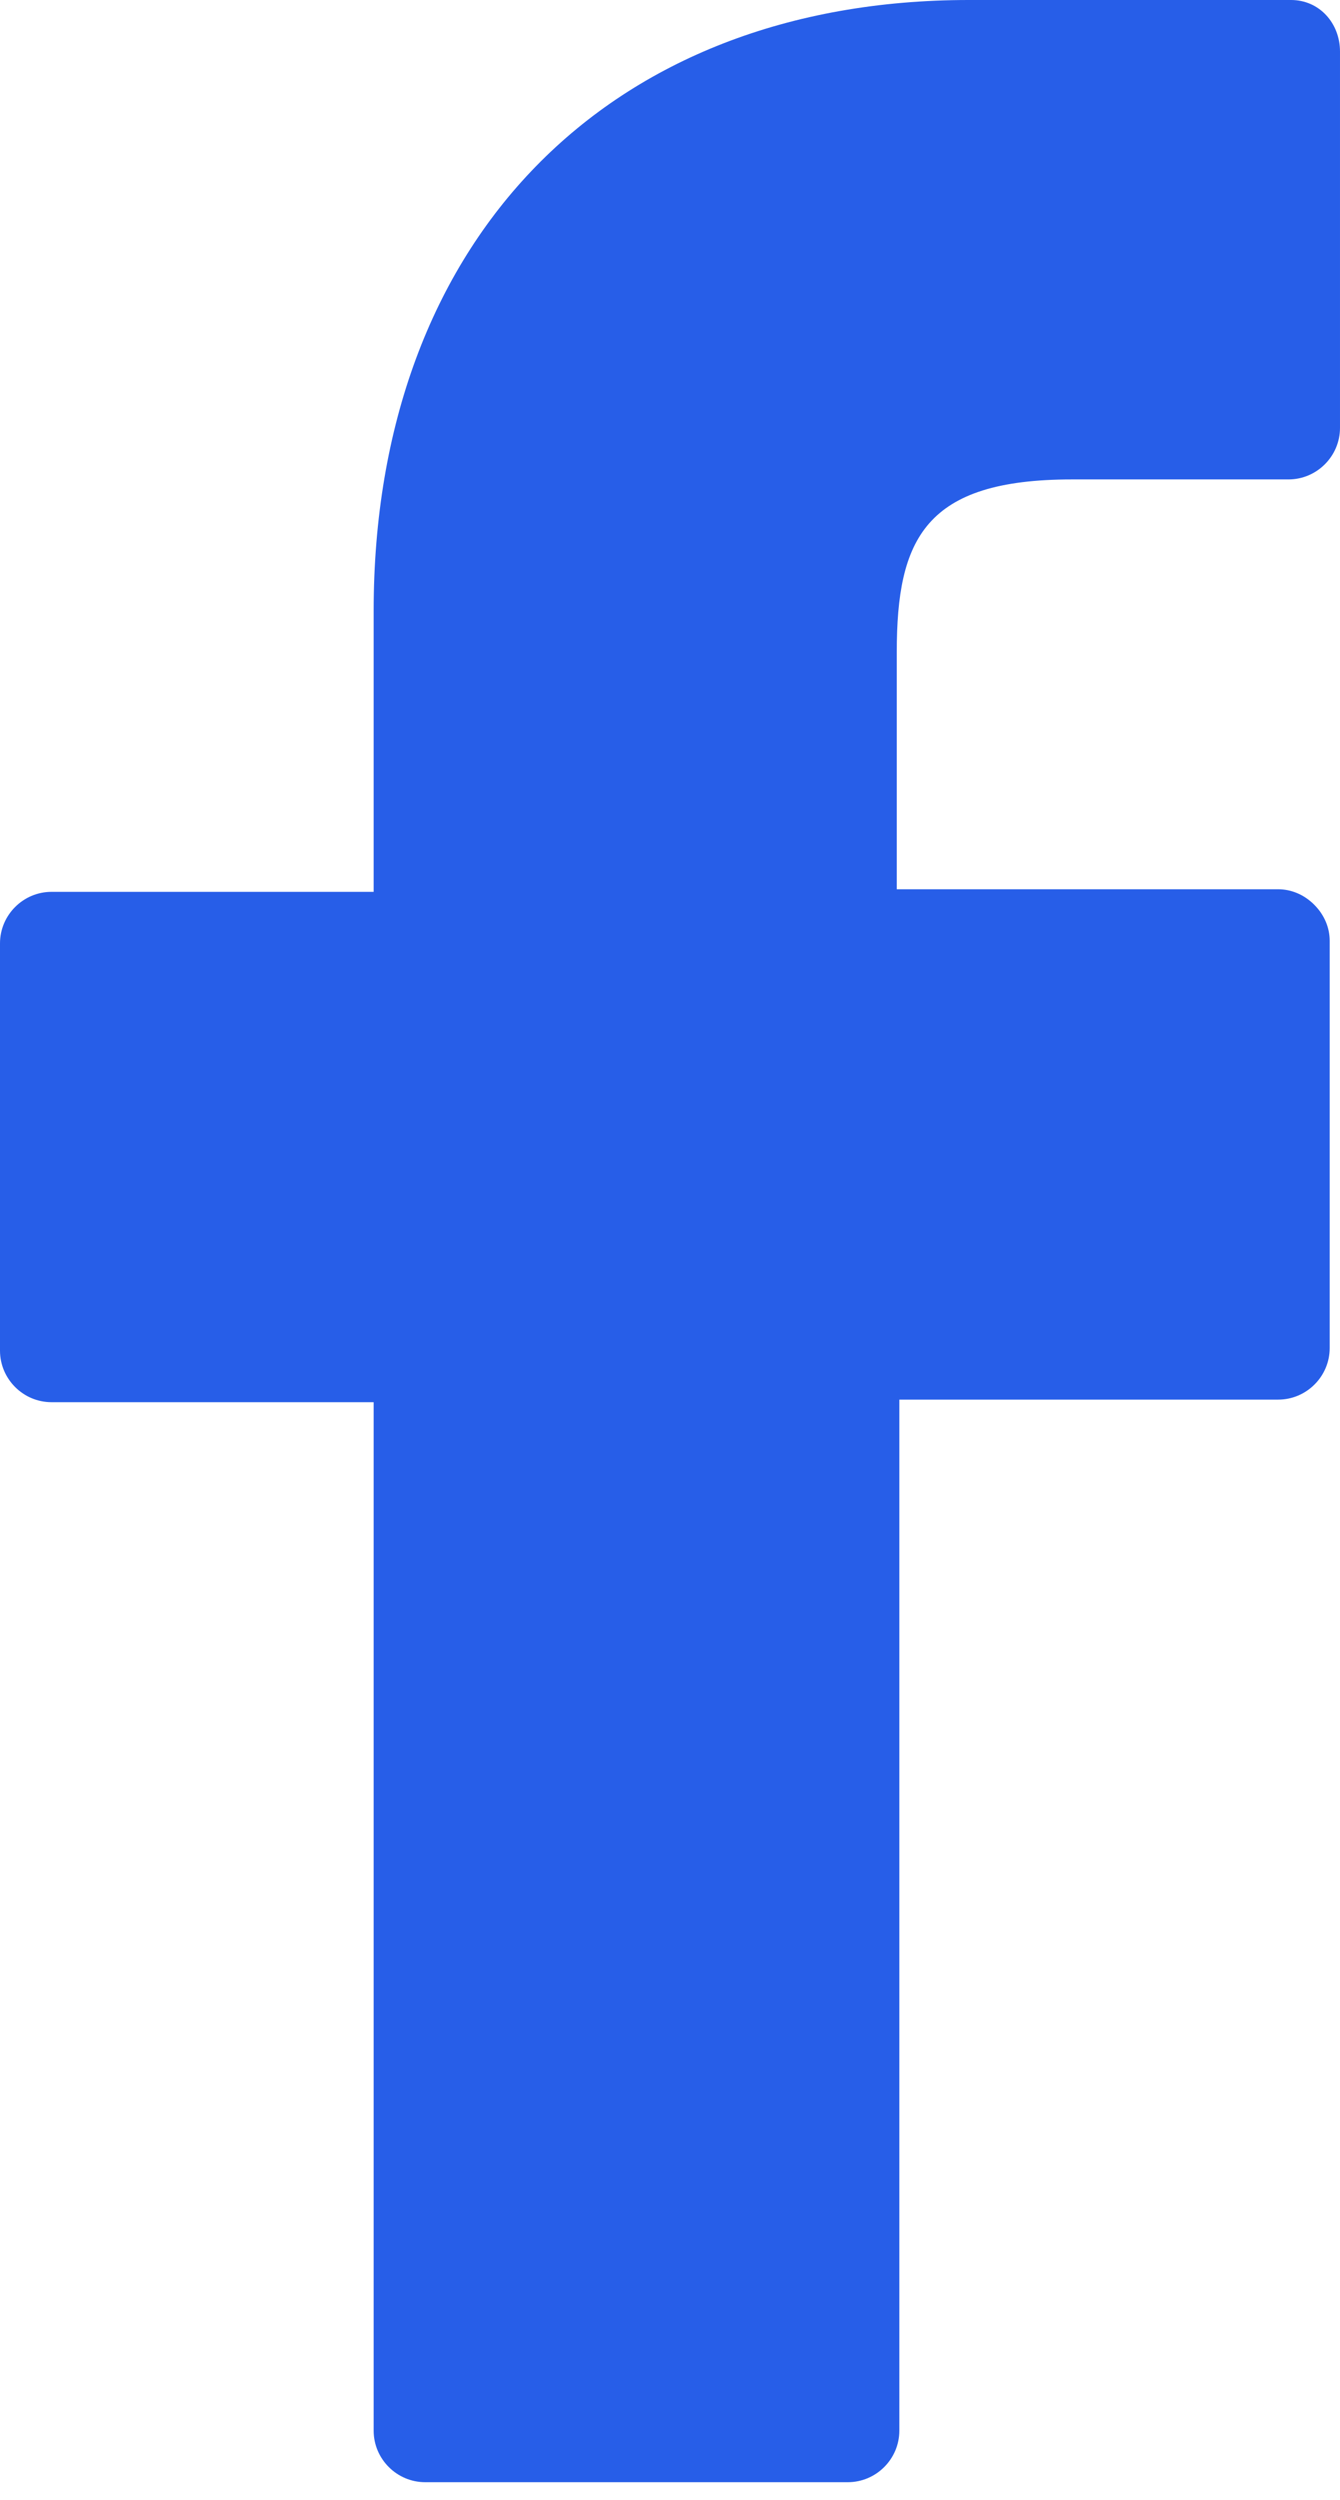 <svg version="1.2" xmlns="http://www.w3.org/2000/svg" viewBox="0 0 52 97" width="52" height="97"><style>.a{fill:#275ee8}</style><path class="a" d="m50.1 0h-12.5c-14 0-23.1 9.3-23.1 23.7v10.9h-12.5c-1.1 0-2 0.9-2 2v15.8c0 1.1 0.9 2 2 2h12.5v39.9c0 1.1 0.9 2 2 2h16.4c1.1 0 2-0.9 2-2v-40h14.7c1.1 0 2-0.9 2-2v-15.8c0-0.5-0.2-1-0.6-1.4-0.4-0.4-0.9-0.6-1.4-0.6h-14.8v-9.2c0-4.4 1.1-6.7 6.8-6.7h8.4c1.1 0 2-0.9 2-2v-14.6c0-1.1-0.8-2-1.9-2z"/></svg>
